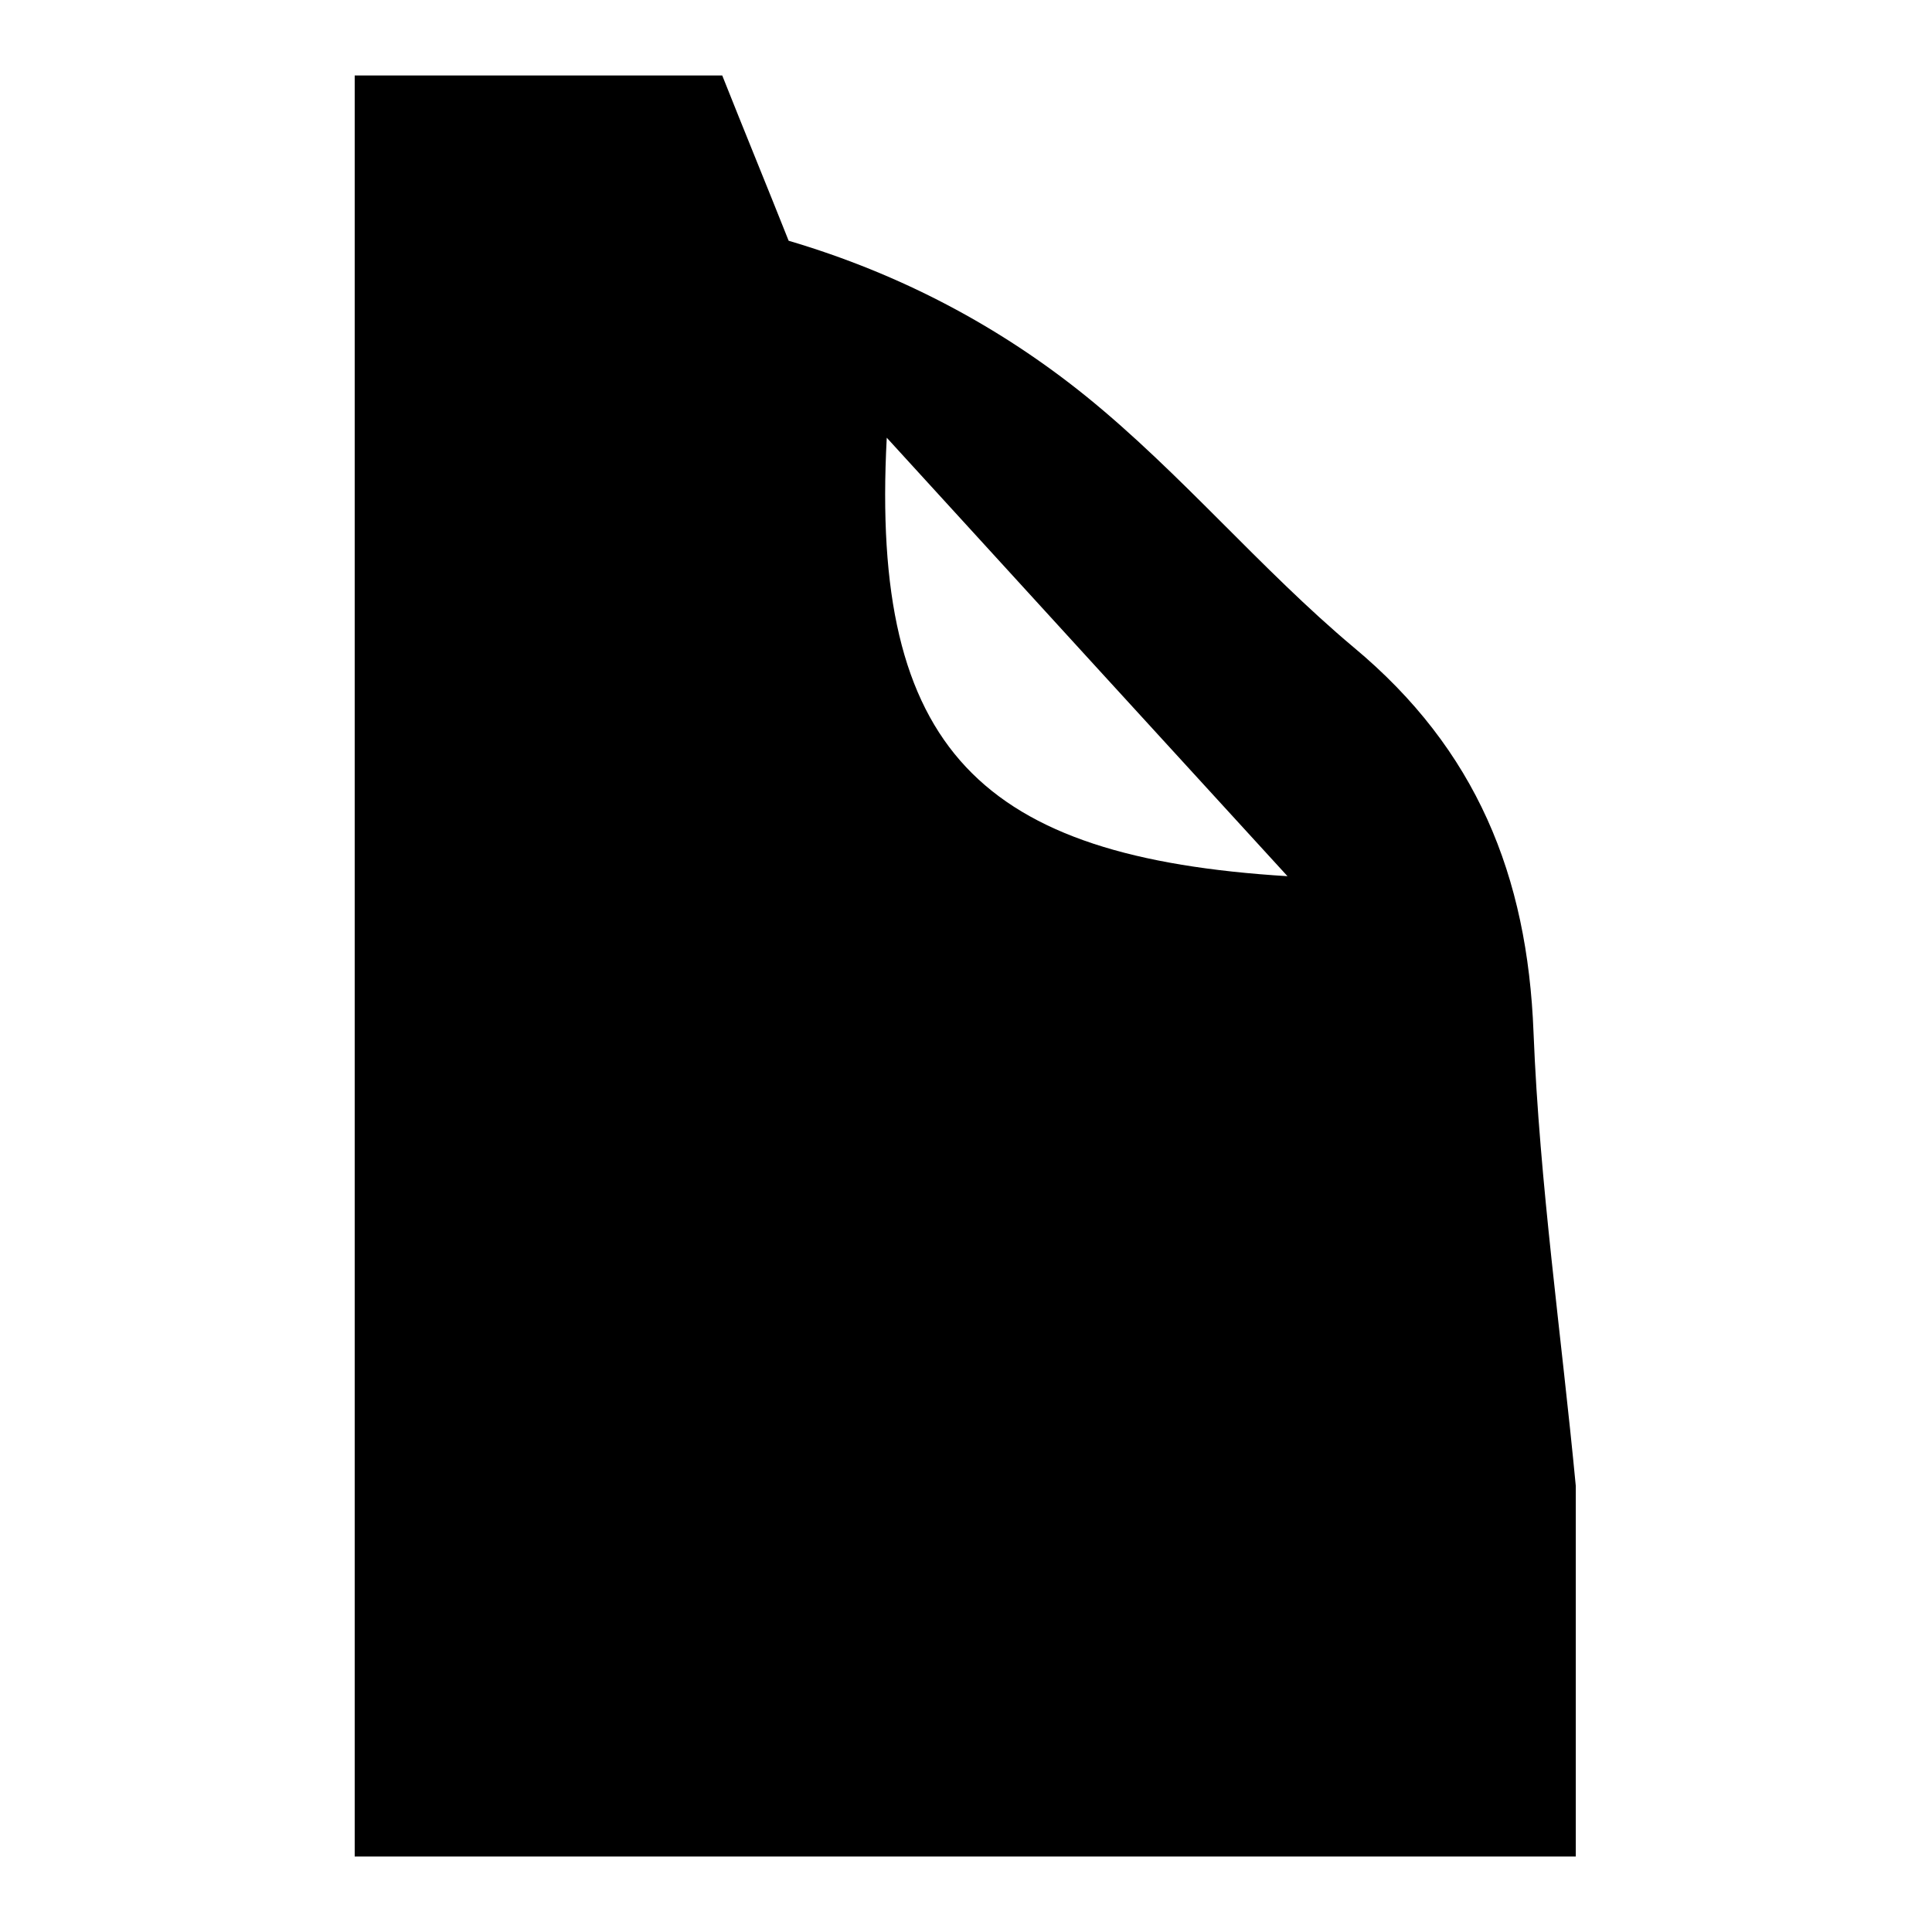 <?xml version="1.0" encoding="utf-8"?>
<!-- Svg Vector Icons : http://www.onlinewebfonts.com/icon -->
<!DOCTYPE svg PUBLIC "-//W3C//DTD SVG 1.1//EN" "http://www.w3.org/Graphics/SVG/1.1/DTD/svg11.dtd">
<svg version="1.1" xmlns="http://www.w3.org/2000/svg" xmlns:xlink="http://www.w3.org/1999/xlink" x="0px" y="0px" viewBox="0 0 256 256" enable-background="new 0 0 256 256" xml:space="preserve">
<g><g><path fill="#000000" d="M203.2,136.8c-0.8-20.8-7.6-37.5-23.8-51c-12.4-10.4-22.9-23.1-35.5-33.3c-11.4-9.2-24.5-16.2-39.4-20.6c-2.9-7.3-5.9-14.6-8.8-21.9c-16.3,0-32.6,0-48.7,0c0,78.7,0,157.4,0,236c54.3,0,108.1,0,161.8,0c0-16.4,0-32.8,0-49.1C206.9,176.9,204,156.9,203.2,136.8z M117.5,58c19,20.8,37.8,41.4,53.1,58.1C130,113.6,115.3,99.4,117.5,58z"/></g></g>
</svg>